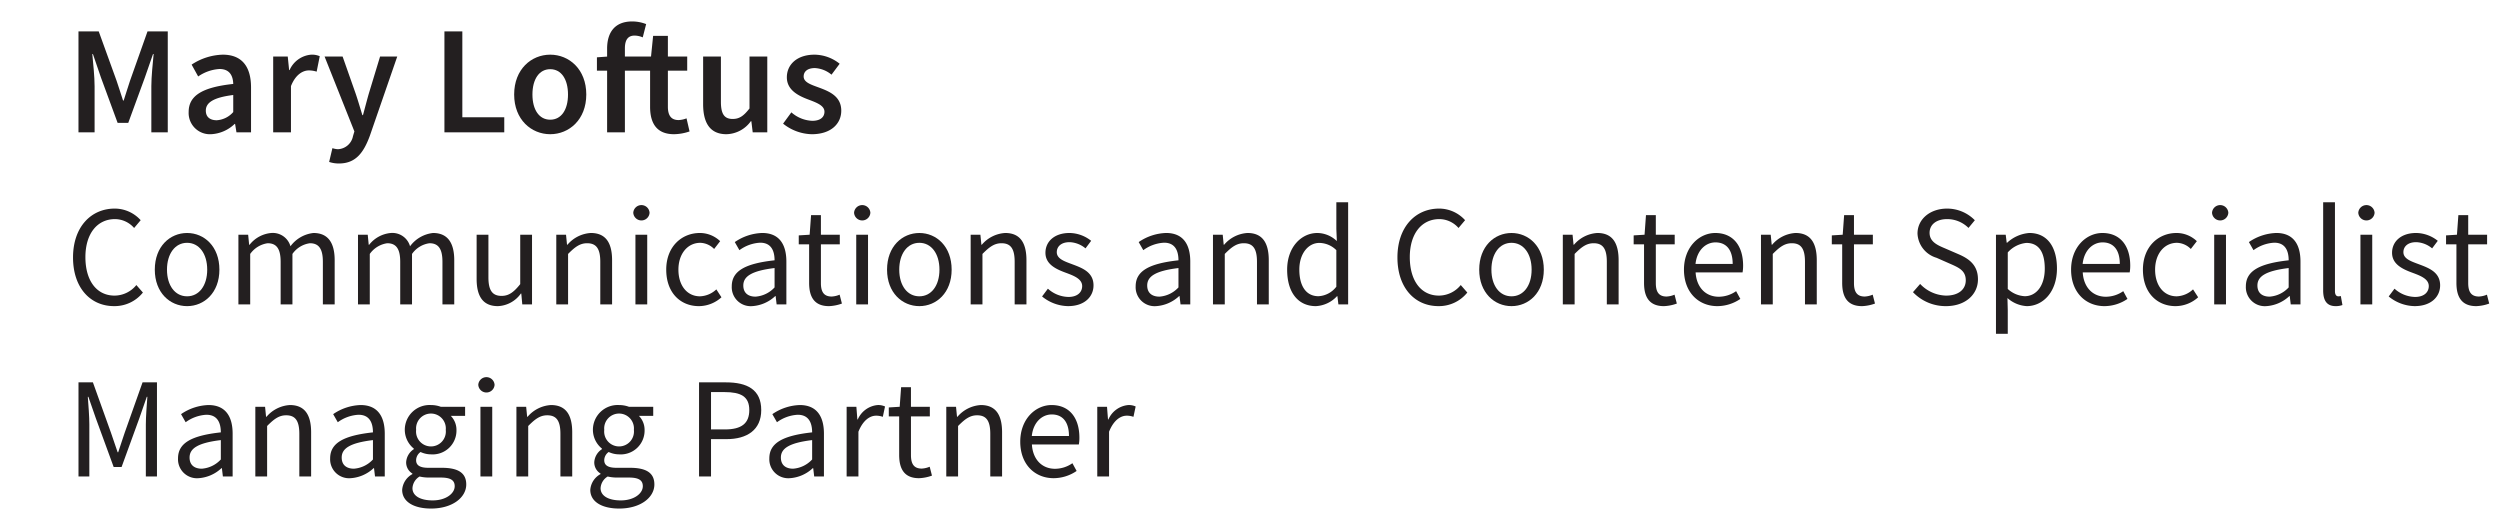 <svg id="Layer_1" data-name="Layer 1" xmlns="http://www.w3.org/2000/svg" viewBox="0 0 340 69.162"><path d="M10.673,4.269h2.754L15.854,10.979c.302.874.58,1.797.882,2.696h.084c.302-.898.562-1.822.865-2.696L20.062,4.269h2.754V18H20.583V11.718c0-1.268.193-3.095.311-4.367h-.084l-1.108,3.191-2.259,6.169H15.997l-2.268-6.169L12.638,7.351h-.084c.118,1.272.311,3.099.311,4.367V18h-2.192Z" fill="#231f20"/><path d="M25.658,15.229c0-2.209,1.831-3.359,6.063-3.813-.033-1.108-.479-2.032-1.872-2.032a5.692,5.692,0,0,0-2.897,1.016l-.891-1.612A8.038,8.038,0,0,1,30.294,7.435c2.579,0,3.847,1.587,3.847,4.46V18H32.159l-.186-1.142h-.066a4.985,4.985,0,0,1-3.2,1.394A2.89,2.89,0,0,1,25.658,15.229Zm6.063.008V12.919c-2.796.353-3.729,1.083-3.729,2.125,0,.911.621,1.31,1.486,1.31A3.252,3.252,0,0,0,31.722,15.237Z" fill="#231f20"/><path d="M37.153,7.687h1.981l.186,1.839h.066a3.521,3.521,0,0,1,2.932-2.091,2.628,2.628,0,0,1,1.167.21l-.42,2.1a3.499,3.499,0,0,0-1.058-.168c-.823,0-1.814.563-2.436,2.133V18h-2.419Z" fill="#231f20"/><path d="M44.763,22.023,45.208,20.15a2.842,2.842,0,0,0,.739.143,2.18,2.18,0,0,0,2.058-1.772l.193-.646L44.142,7.687h2.452L48.374,12.743c.312.916.605,1.932.907,2.914h.084c.261-.958.521-1.974.79-2.914l1.536-5.056h2.335L50.298,18.47c-.856,2.322-1.94,3.763-4.191,3.763A4.027,4.027,0,0,1,44.763,22.023Z" fill="#231f20"/><path d="M60.442,4.269h2.436V15.951h5.702V18h-8.138Z" fill="#231f20"/><path d="M69.926,12.852c0-3.435,2.335-5.417,4.905-5.417,2.569,0,4.904,1.982,4.904,5.417,0,3.418-2.335,5.4-4.904,5.4C72.261,18.252,69.926,16.27,69.926,12.852Zm7.323,0c0-2.066-.906-3.443-2.418-3.443s-2.419,1.377-2.419,3.443c0,2.066.907,3.427,2.419,3.427S77.249,14.918,77.249,12.852Z" fill="#231f20"/><path d="M88.413,14.523V9.61H81.182V7.796l1.512-.109h5.846l.285-2.813H90.832V7.687H93.46V9.61H90.832V14.519c0,1.213.47,1.81,1.461,1.81a3.249,3.249,0,0,0,1.075-.235L93.779,17.874a6.691,6.691,0,0,1-2.107.378C89.295,18.252,88.413,16.749,88.413,14.523ZM82.567,6.62c0-2.137.982-3.704,3.418-3.704a5.247,5.247,0,0,1,1.89.361L87.413,5.083a2.888,2.888,0,0,0-1.116-.243c-.857,0-1.311.542-1.311,1.738V18H82.567Z" fill="#231f20"/><path d="M95.625,14.153V7.687H98.044v6.156c0,1.696.487,2.335,1.604,2.335.907,0,1.503-.42,2.284-1.428V7.687h2.419V18h-1.982l-.185-1.52h-.067a4.199,4.199,0,0,1-3.317,1.772C96.591,18.252,95.625,16.757,95.625,14.153Z" fill="#231f20"/><path d="M106.5,16.816l1.125-1.537a4.551,4.551,0,0,0,2.847,1.151c1.126,0,1.655-.529,1.655-1.235,0-.865-1.117-1.251-2.218-1.671-1.352-.508-2.897-1.285-2.897-3.006,0-1.789,1.444-3.083,3.754-3.083a5.556,5.556,0,0,1,3.427,1.235l-1.108,1.486a3.856,3.856,0,0,0-2.259-.898c-1.037,0-1.529.496-1.529,1.142,0,.814,1.042,1.125,2.159,1.537,1.394.521,2.956,1.192,2.956,3.116,0,1.772-1.402,3.2-4.006,3.2A6.446,6.446,0,0,1,106.5,16.816Z" fill="#231f20"/><path d="M9.932,35.012c0-4.128,2.432-6.645,5.68-6.645a4.769,4.769,0,0,1,3.52,1.579l-.892,1.061a3.48,3.48,0,0,0-2.599-1.208c-2.419,0-4.026,1.981-4.026,5.17,0,3.217,1.536,5.233,3.962,5.233a3.841,3.841,0,0,0,2.967-1.437l.892,1.021a4.935,4.935,0,0,1-3.926,1.847C12.321,41.634,9.932,39.168,9.932,35.012Z" fill="#231f20"/><path d="M21.053,36.673c0-3.164,2.069-4.986,4.393-4.986s4.393,1.823,4.393,4.986c0,3.138-2.069,4.961-4.393,4.961S21.053,39.811,21.053,36.673Zm7.128,0c0-2.172-1.105-3.651-2.735-3.651S22.71,34.5,22.71,36.673c0,2.172,1.105,3.625,2.735,3.625S28.181,38.845,28.181,36.673Z" fill="#231f20"/><path d="M32.424,31.921H33.749l.135,1.374h.054a4.215,4.215,0,0,1,2.95-1.608,2.5,2.5,0,0,1,2.616,1.807,4.48,4.48,0,0,1,3.127-1.807c1.948,0,2.884,1.289,2.884,3.707V41.4H43.91V35.601c0-1.766-.558-2.521-1.764-2.521a3.467,3.467,0,0,0-2.375,1.456V41.4H38.167V35.601c0-1.766-.559-2.521-1.764-2.521a3.516,3.516,0,0,0-2.376,1.456V41.4H32.424Z" fill="#231f20"/><path d="M48.687,31.921h1.325l.135,1.374h.054a4.215,4.215,0,0,1,2.95-1.608,2.5,2.5,0,0,1,2.616,1.807,4.482,4.482,0,0,1,3.127-1.807c1.948,0,2.884,1.289,2.884,3.707V41.4H60.173V35.601c0-1.766-.558-2.521-1.764-2.521a3.467,3.467,0,0,0-2.375,1.456V41.4H54.43V35.601c0-1.766-.559-2.521-1.764-2.521a3.516,3.516,0,0,0-2.376,1.456V41.4H48.687Z" fill="#231f20"/><path d="M64.821,37.927V31.921h1.604v5.799c0,1.766.534,2.521,1.788,2.521.97,0,1.641-.48,2.538-1.598V31.921h1.605v9.479h-1.325l-.136-1.484H70.842a4.024,4.024,0,0,1-3.126,1.718C65.719,41.634,64.821,40.345,64.821,37.927Z" fill="#231f20"/><path d="M75.655,31.921h1.325l.135,1.367H77.169a4.523,4.523,0,0,1,3.18-1.602c1.997,0,2.895,1.289,2.895,3.707V41.4H81.639V35.601c0-1.766-.534-2.521-1.788-2.521-.97,0-1.641.495-2.592,1.456V41.4H75.655Z" fill="#231f20"/><path d="M86.125,28.936a1.11,1.11,0,0,1,2.216,0,1.11,1.11,0,0,1-2.216,0ZM86.419,31.921h1.604v9.479H86.419Z" fill="#231f20"/><path d="M90.608,36.673c0-3.164,2.137-4.986,4.561-4.986a3.979,3.979,0,0,1,2.772,1.113l-.82,1.061a2.742,2.742,0,0,0-1.881-.838c-1.716,0-2.975,1.479-2.975,3.651,0,2.172,1.188,3.625,2.932,3.625a3.415,3.415,0,0,0,2.226-.944l.695,1.075a4.605,4.605,0,0,1-3.064,1.205C92.531,41.634,90.608,39.811,90.608,36.673Z" fill="#231f20"/><path d="M99.52,38.939c0-2.065,1.782-3.098,5.822-3.537-.004-1.22-.408-2.395-1.957-2.395a5.224,5.224,0,0,0-2.826,1.016l-.628-1.1a6.957,6.957,0,0,1,3.724-1.238c2.312,0,3.292,1.538,3.292,3.898V41.4h-1.325l-.136-1.133h-.054a5.034,5.034,0,0,1-3.135,1.367A2.578,2.578,0,0,1,99.52,38.939Zm5.822.148V36.455c-3.177.382-4.251,1.16-4.251,2.372,0,1.077.731,1.516,1.661,1.516A3.902,3.902,0,0,0,105.342,39.087Z" fill="#231f20"/><path d="M110.041,38.469v-5.242h-1.411V32.013l1.482-.092.193-2.659h1.339V31.921h2.568v1.307h-2.568v5.27c0,1.159.374,1.83,1.466,1.83a3.174,3.174,0,0,0,1.08-.254l.31,1.21a5.707,5.707,0,0,1-1.759.351C110.724,41.634,110.041,40.355,110.041,38.469Z" fill="#231f20"/><path d="M116.154,28.936a1.11,1.11,0,0,1,2.216,0,1.11,1.11,0,0,1-2.216,0Zm.294,2.985h1.604v9.479h-1.604Z" fill="#231f20"/><path d="M120.639,36.673c0-3.164,2.068-4.986,4.393-4.986,2.323,0,4.392,1.823,4.392,4.986,0,3.138-2.068,4.961-4.392,4.961C122.707,41.634,120.639,39.811,120.639,36.673Zm7.127,0c0-2.172-1.104-3.651-2.734-3.651-1.631,0-2.735,1.479-2.735,3.651,0,2.172,1.104,3.625,2.735,3.625C126.661,40.298,127.766,38.845,127.766,36.673Z" fill="#231f20"/><path d="M132.009,31.921H133.334l.135,1.367h.054a4.523,4.523,0,0,1,3.18-1.602c1.997,0,2.895,1.289,2.895,3.707V41.4h-1.604V35.601c0-1.766-.534-2.521-1.788-2.521-.97,0-1.641.495-2.592,1.456V41.4h-1.604Z" fill="#231f20"/><path d="M141.722,40.318l.792-1.057a4.274,4.274,0,0,0,2.799,1.123c1.244,0,1.862-.664,1.862-1.473,0-.975-1.119-1.406-2.168-1.796-1.328-.485-2.827-1.139-2.827-2.738,0-1.517,1.215-2.691,3.27-2.691a4.804,4.804,0,0,1,2.947,1.065l-.768,1.028a3.566,3.566,0,0,0-2.161-.844c-1.194,0-1.745.637-1.745,1.359,0,.901,1.03,1.244,2.104,1.645,1.367.515,2.891,1.071,2.891,2.876,0,1.537-1.221,2.818-3.458,2.818A5.694,5.694,0,0,1,141.722,40.318Z" fill="#231f20"/><path d="M154.45,38.939c0-2.065,1.782-3.098,5.822-3.537-.004-1.22-.408-2.395-1.957-2.395a5.224,5.224,0,0,0-2.826,1.016l-.628-1.1a6.957,6.957,0,0,1,3.724-1.238c2.312,0,3.292,1.538,3.292,3.898V41.4h-1.325l-.136-1.133h-.054a5.034,5.034,0,0,1-3.135,1.367A2.578,2.578,0,0,1,154.45,38.939Zm5.822.148V36.455c-3.177.382-4.251,1.16-4.251,2.372,0,1.077.731,1.516,1.661,1.516A3.902,3.902,0,0,0,160.272,39.087Z" fill="#231f20"/><path d="M164.964,31.921h1.325l.135,1.367h.054a4.523,4.523,0,0,1,3.18-1.602c1.997,0,2.895,1.289,2.895,3.707V41.4h-1.604V35.601c0-1.766-.534-2.521-1.788-2.521-.97,0-1.641.495-2.592,1.456V41.4h-1.604Z" fill="#231f20"/><path d="M175.052,36.673c0-3.075,1.939-4.986,4.102-4.986a3.883,3.883,0,0,1,2.656,1.099l-.067-1.626V27.507h1.604V41.4h-1.325l-.135-1.119H181.832a4.196,4.196,0,0,1-2.876,1.353C176.587,41.634,175.052,39.832,175.052,36.673Zm6.69,2.318V34.022a3.339,3.339,0,0,0-2.312-.985c-1.516,0-2.721,1.462-2.721,3.622,0,2.273.94,3.626,2.602,3.626A3.275,3.275,0,0,0,181.742,38.991Z" fill="#231f20"/><path d="M190.051,35.012c0-4.128,2.433-6.645,5.68-6.645A4.772,4.772,0,0,1,199.251,29.946l-.893,1.061a3.481,3.481,0,0,0-2.6-1.208c-2.418,0-4.026,1.981-4.026,5.17,0,3.217,1.536,5.233,3.963,5.233a3.841,3.841,0,0,0,2.967-1.437l.893,1.021a4.937,4.937,0,0,1-3.927,1.847C192.439,41.634,190.051,39.168,190.051,35.012Z" fill="#231f20"/><path d="M201.173,36.673c0-3.164,2.068-4.986,4.393-4.986,2.323,0,4.392,1.823,4.392,4.986,0,3.138-2.068,4.961-4.392,4.961C203.241,41.634,201.173,39.811,201.173,36.673Zm7.127,0c0-2.172-1.104-3.651-2.734-3.651-1.631,0-2.735,1.479-2.735,3.651,0,2.172,1.104,3.625,2.735,3.625C207.195,40.298,208.3,38.845,208.3,36.673Z" fill="#231f20"/><path d="M212.543,31.921h1.325l.135,1.367h.054a4.523,4.523,0,0,1,3.18-1.602c1.997,0,2.895,1.289,2.895,3.707V41.4h-1.604V35.601c0-1.766-.534-2.521-1.788-2.521-.97,0-1.641.495-2.592,1.456V41.4H212.543Z" fill="#231f20"/><path d="M223.589,38.469v-5.242h-1.411V32.013l1.482-.092.193-2.659h1.339V31.921h2.568v1.307h-2.568v5.27c0,1.159.374,1.83,1.466,1.83a3.174,3.174,0,0,0,1.08-.254l.31,1.21a5.707,5.707,0,0,1-1.759.351C224.271,41.634,223.589,40.355,223.589,38.469Z" fill="#231f20"/><path d="M229.019,36.673c0-3.085,2.079-4.986,4.261-4.986,2.418,0,3.783,1.736,3.783,4.448a5.107,5.107,0,0,1-.075.911h-6.384c.115,2.008,1.343,3.31,3.149,3.31a4.141,4.141,0,0,0,2.359-.758l.574,1.053a5.57,5.57,0,0,1-3.13.983C231.029,41.634,229.019,39.787,229.019,36.673Zm6.626-.776c0-1.899-.854-2.932-2.337-2.932-1.332,0-2.523,1.07-2.718,2.932Z" fill="#231f20"/><path d="M239.492,31.921h1.325l.135,1.367h.054a4.523,4.523,0,0,1,3.18-1.602c1.997,0,2.895,1.289,2.895,3.707V41.4h-1.604V35.601c0-1.766-.534-2.521-1.788-2.521-.97,0-1.641.495-2.592,1.456V41.4h-1.604Z" fill="#231f20"/><path d="M250.537,38.469v-5.242H249.126V32.013l1.482-.092.193-2.659h1.339V31.921H254.709v1.307h-2.568v5.27c0,1.159.374,1.83,1.466,1.83a3.174,3.174,0,0,0,1.08-.254l.31,1.21a5.707,5.707,0,0,1-1.759.351C251.22,41.634,250.537,40.355,250.537,38.469Z" fill="#231f20"/><path d="M260.164,39.734l.975-1.118a5.001,5.001,0,0,0,3.531,1.586c1.679,0,2.675-.837,2.675-2.08,0-1.307-.927-1.724-2.135-2.251l-1.839-.811a3.604,3.604,0,0,1-2.591-3.295c0-1.955,1.703-3.397,4.028-3.397a5.282,5.282,0,0,1,3.769,1.585l-.863,1.046a4.094,4.094,0,0,0-2.905-1.2c-1.435,0-2.386.724-2.386,1.869,0,1.233,1.116,1.694,2.118,2.118l1.824.79c1.481.636,2.637,1.519,2.637,3.421,0,2.022-1.671,3.637-4.361,3.637A6.135,6.135,0,0,1,260.164,39.734Z" fill="#231f20"/><path d="M271.452,31.921h1.325l.135,1.094h.054a4.989,4.989,0,0,1,3.021-1.329c2.449,0,3.759,1.901,3.759,4.83,0,3.231-1.939,5.117-4.105,5.117a4.308,4.308,0,0,1-2.628-1.098l.043,1.655v3.208h-1.604Zm6.637,4.61c0-2.092-.715-3.494-2.499-3.494a3.901,3.901,0,0,0-2.534,1.293v4.968a3.704,3.704,0,0,0,2.309.986C276.933,40.284,278.089,38.872,278.089,36.531Z" fill="#231f20"/><path d="M281.668,36.673c0-3.085,2.079-4.986,4.261-4.986,2.418,0,3.783,1.736,3.783,4.448a5.107,5.107,0,0,1-.075.911h-6.384c.115,2.008,1.343,3.31,3.149,3.31a4.141,4.141,0,0,0,2.359-.758l.574,1.053a5.57,5.57,0,0,1-3.13.983C283.679,41.634,281.668,39.787,281.668,36.673Zm6.626-.776c0-1.899-.855-2.932-2.337-2.932-1.332,0-2.523,1.07-2.718,2.932Z" fill="#231f20"/><path d="M291.438,36.673c0-3.164,2.137-4.986,4.561-4.986a3.979,3.979,0,0,1,2.772,1.113l-.82,1.061a2.742,2.742,0,0,0-1.881-.838c-1.716,0-2.975,1.479-2.975,3.651,0,2.172,1.188,3.625,2.932,3.625A3.415,3.415,0,0,0,298.252,39.354l.695,1.075a4.605,4.605,0,0,1-3.064,1.205C293.36,41.634,291.438,39.811,291.438,36.673Z" fill="#231f20"/><path d="M300.837,28.936a1.11,1.11,0,0,1,2.216,0,1.11,1.11,0,0,1-2.216,0Zm.294,2.985h1.604v9.479h-1.604Z" fill="#231f20"/><path d="M305.438,38.939c0-2.065,1.782-3.098,5.822-3.537-.004-1.22-.408-2.395-1.957-2.395a5.224,5.224,0,0,0-2.826,1.016l-.628-1.1a6.957,6.957,0,0,1,3.724-1.238c2.312,0,3.292,1.538,3.292,3.898V41.4h-1.325l-.136-1.133h-.054a5.034,5.034,0,0,1-3.135,1.367A2.578,2.578,0,0,1,305.438,38.939Zm5.822.148V36.455c-3.177.382-4.251,1.16-4.251,2.372,0,1.077.731,1.516,1.661,1.516A3.902,3.902,0,0,0,311.26,39.087Z" fill="#231f20"/><path d="M315.95,39.496V27.507h1.604V39.613c0,.491.214.686.447.686a1.384,1.384,0,0,0,.352-.039l.218,1.225a2.583,2.583,0,0,1-.924.149C316.444,41.634,315.95,40.867,315.95,39.496Z" fill="#231f20"/><path d="M320.727,28.936a1.11,1.11,0,0,1,2.216,0,1.11,1.11,0,0,1-2.216,0Zm.294,2.985H322.624v9.479h-1.604Z" fill="#231f20"/><path d="M324.862,40.318l.792-1.057a4.274,4.274,0,0,0,2.799,1.123c1.244,0,1.862-.664,1.862-1.473,0-.975-1.119-1.406-2.168-1.796-1.328-.485-2.827-1.139-2.827-2.738,0-1.517,1.215-2.691,3.27-2.691a4.804,4.804,0,0,1,2.947,1.065l-.768,1.028a3.566,3.566,0,0,0-2.161-.844c-1.194,0-1.745.637-1.745,1.359,0,.901,1.03,1.244,2.104,1.645,1.367.515,2.891,1.071,2.891,2.876,0,1.537-1.221,2.818-3.458,2.818A5.694,5.694,0,0,1,324.862,40.318Z" fill="#231f20"/><path d="M334.074,38.469v-5.242h-1.411V32.013l1.482-.092.193-2.659h1.339V31.921h2.568v1.307h-2.568v5.27c0,1.159.374,1.83,1.466,1.83a3.174,3.174,0,0,0,1.08-.254l.31,1.21a5.707,5.707,0,0,1-1.759.351C334.757,41.634,334.074,40.355,334.074,38.469Z" fill="#231f20"/><path d="M10.675,52.001h1.961l2.453,6.839c.308.875.602,1.778.91,2.667h.078c.308-.889.577-1.792.885-2.667L19.387,52.001h1.961V64.8H19.834V57.753c0-1.115.125-2.653.207-3.785h-.078l-1.016,2.919-2.411,6.621h-1.079l-2.423-6.621-1.014-2.919h-.078c.083,1.132.208,2.67.208,3.785V64.8H10.675Z" fill="#231f20"/><path d="M24.211,62.339c0-2.065,1.782-3.098,5.822-3.537-.004-1.219-.408-2.394-1.957-2.394A5.225,5.225,0,0,0,25.25,57.424l-.628-1.1a6.957,6.957,0,0,1,3.724-1.238c2.312,0,3.292,1.538,3.292,3.898V64.8H30.312l-.136-1.133h-.054a5.034,5.034,0,0,1-3.135,1.367A2.578,2.578,0,0,1,24.211,62.339Zm5.822.148V59.854c-3.177.382-4.251,1.16-4.251,2.372,0,1.077.731,1.516,1.661,1.516A3.902,3.902,0,0,0,30.033,62.487Z" fill="#231f20"/><path d="M34.725,55.321H36.05l.135,1.367h.054A4.523,4.523,0,0,1,39.418,55.086c1.997,0,2.895,1.289,2.895,3.707V64.8H40.708V59.001c0-1.766-.534-2.521-1.788-2.521-.97,0-1.641.495-2.592,1.456V64.8H34.725Z" fill="#231f20"/><path d="M44.9,62.339c0-2.065,1.782-3.098,5.822-3.537-.004-1.219-.408-2.394-1.957-2.394a5.225,5.225,0,0,0-2.826,1.016l-.628-1.1a6.957,6.957,0,0,1,3.724-1.238c2.312,0,3.292,1.538,3.292,3.898V64.8H51.002l-.136-1.133H50.812a5.034,5.034,0,0,1-3.135,1.367A2.578,2.578,0,0,1,44.9,62.339Zm5.822.148V59.854c-3.177.382-4.251,1.16-4.251,2.372,0,1.077.731,1.516,1.661,1.516A3.902,3.902,0,0,0,50.723,62.487Z" fill="#231f20"/><path d="M54.695,66.621A2.662,2.662,0,0,1,56.085,64.478v-.078a1.755,1.755,0,0,1-.848-1.554,2.27,2.27,0,0,1,1.043-1.759v-.078a3.298,3.298,0,0,1-1.228-2.545,3.366,3.366,0,0,1,3.557-3.377,3.85,3.85,0,0,1,1.338.234h3.307v1.235H61.308a2.733,2.733,0,0,1,.772,1.951,3.24,3.24,0,0,1-3.471,3.286,3.364,3.364,0,0,1-1.412-.321,1.386,1.386,0,0,0-.605,1.12c0,.602.391,1.029,1.661,1.029h1.845c2.203,0,3.312.692,3.312,2.264,0,1.761-1.863,3.278-4.792,3.278C56.296,69.162,54.695,68.252,54.695,66.621Zm7.144-.497c0-.877-.665-1.177-1.91-1.177H58.293a5.396,5.396,0,0,1-1.231-.142,1.976,1.976,0,0,0-.967,1.589c0,1.019,1.026,1.661,2.749,1.661C60.65,68.056,61.839,67.114,61.839,66.124ZM60.624,58.463a2.024,2.024,0,1,0-4.029,0,2.027,2.027,0,1,0,4.029,0Z" fill="#231f20"/><path d="M65.046,52.336a1.11,1.11,0,0,1,2.216,0,1.11,1.11,0,0,1-2.216,0Zm.294,2.985h1.604v9.479H65.34Z" fill="#231f20"/><path d="M70.233,55.321h1.325l.135,1.367h.054a4.523,4.523,0,0,1,3.18-1.602c1.997,0,2.895,1.289,2.895,3.707V64.8H76.217V59.001c0-1.766-.534-2.521-1.788-2.521-.97,0-1.641.495-2.592,1.456V64.8H70.233Z" fill="#231f20"/><path d="M80.279,66.621A2.662,2.662,0,0,1,81.669,64.478v-.078a1.755,1.755,0,0,1-.848-1.554,2.27,2.27,0,0,1,1.043-1.759v-.078a3.298,3.298,0,0,1-1.228-2.545,3.366,3.366,0,0,1,3.557-3.377,3.85,3.85,0,0,1,1.338.234h3.307v1.235H86.892a2.733,2.733,0,0,1,.772,1.951,3.24,3.24,0,0,1-3.471,3.286,3.364,3.364,0,0,1-1.412-.321,1.386,1.386,0,0,0-.604,1.12c0,.602.391,1.029,1.661,1.029h1.845c2.203,0,3.312.692,3.312,2.264,0,1.761-1.863,3.278-4.792,3.278C81.88,69.162,80.279,68.252,80.279,66.621Zm7.144-.497c0-.877-.665-1.177-1.91-1.177H83.877a5.396,5.396,0,0,1-1.231-.142,1.976,1.976,0,0,0-.967,1.589c0,1.019,1.026,1.661,2.749,1.661C86.234,68.056,87.423,67.114,87.423,66.124ZM86.208,58.463a2.024,2.024,0,1,0-4.029,0,2.027,2.027,0,1,0,4.029,0Z" fill="#231f20"/><path d="M95.07,52.001h3.655c2.868,0,4.803.965,4.803,3.769,0,2.694-1.925,3.953-4.725,3.953H96.699V64.8H95.07Zm3.528,6.401c2.237,0,3.306-.811,3.306-2.632,0-1.846-1.136-2.447-3.384-2.447H96.699v5.08Z" fill="#231f20"/><path d="M104.629,62.339c0-2.065,1.782-3.098,5.822-3.537-.004-1.219-.408-2.394-1.957-2.394a5.225,5.225,0,0,0-2.826,1.016L105.04,56.324a6.957,6.957,0,0,1,3.724-1.238c2.312,0,3.292,1.538,3.292,3.898V64.8h-1.325l-.136-1.133H110.541a5.034,5.034,0,0,1-3.135,1.367A2.578,2.578,0,0,1,104.629,62.339Zm5.822.148V59.854c-3.177.382-4.251,1.16-4.251,2.372,0,1.077.731,1.516,1.661,1.516A3.902,3.902,0,0,0,110.451,62.487Z" fill="#231f20"/><path d="M115.142,55.321h1.325l.135,1.726h.054a3.264,3.264,0,0,1,2.695-1.96,2.203,2.203,0,0,1,1.012.195l-.3,1.407a2.642,2.642,0,0,0-.919-.156c-.801,0-1.758.577-2.398,2.18V64.8H115.142Z" fill="#231f20"/><path d="M122.287,61.869v-5.242H120.876V55.413l1.482-.092.193-2.659h1.339V55.321H126.459v1.307h-2.568V61.897c0,1.159.374,1.83,1.466,1.83a3.175,3.175,0,0,0,1.08-.254l.31,1.21a5.707,5.707,0,0,1-1.759.351C122.97,65.034,122.287,63.755,122.287,61.869Z" fill="#231f20"/><path d="M128.694,55.321h1.325l.135,1.367h.054a4.523,4.523,0,0,1,3.18-1.602c1.997,0,2.895,1.289,2.895,3.707V64.8h-1.605V59.001c0-1.766-.534-2.521-1.788-2.521-.97,0-1.641.495-2.592,1.456V64.8h-1.604Z" fill="#231f20"/><path d="M138.754,60.072c0-3.085,2.079-4.986,4.261-4.986,2.418,0,3.783,1.736,3.783,4.448a5.104,5.104,0,0,1-.075.911h-6.384c.115,2.008,1.343,3.31,3.149,3.31a4.141,4.141,0,0,0,2.359-.758l.574,1.053a5.57,5.57,0,0,1-3.13.983C140.765,65.034,138.754,63.187,138.754,60.072Zm6.626-.775c0-1.899-.854-2.932-2.337-2.932-1.332,0-2.523,1.07-2.718,2.932Z" fill="#231f20"/><path d="M149.228,55.321h1.325l.135,1.726h.054a3.264,3.264,0,0,1,2.695-1.96,2.203,2.203,0,0,1,1.012.195l-.3,1.407a2.642,2.642,0,0,0-.919-.156c-.801,0-1.758.577-2.398,2.18V64.8h-1.604Z" fill="#231f20"/><rect width="340" height="60" fill="none"/></svg>